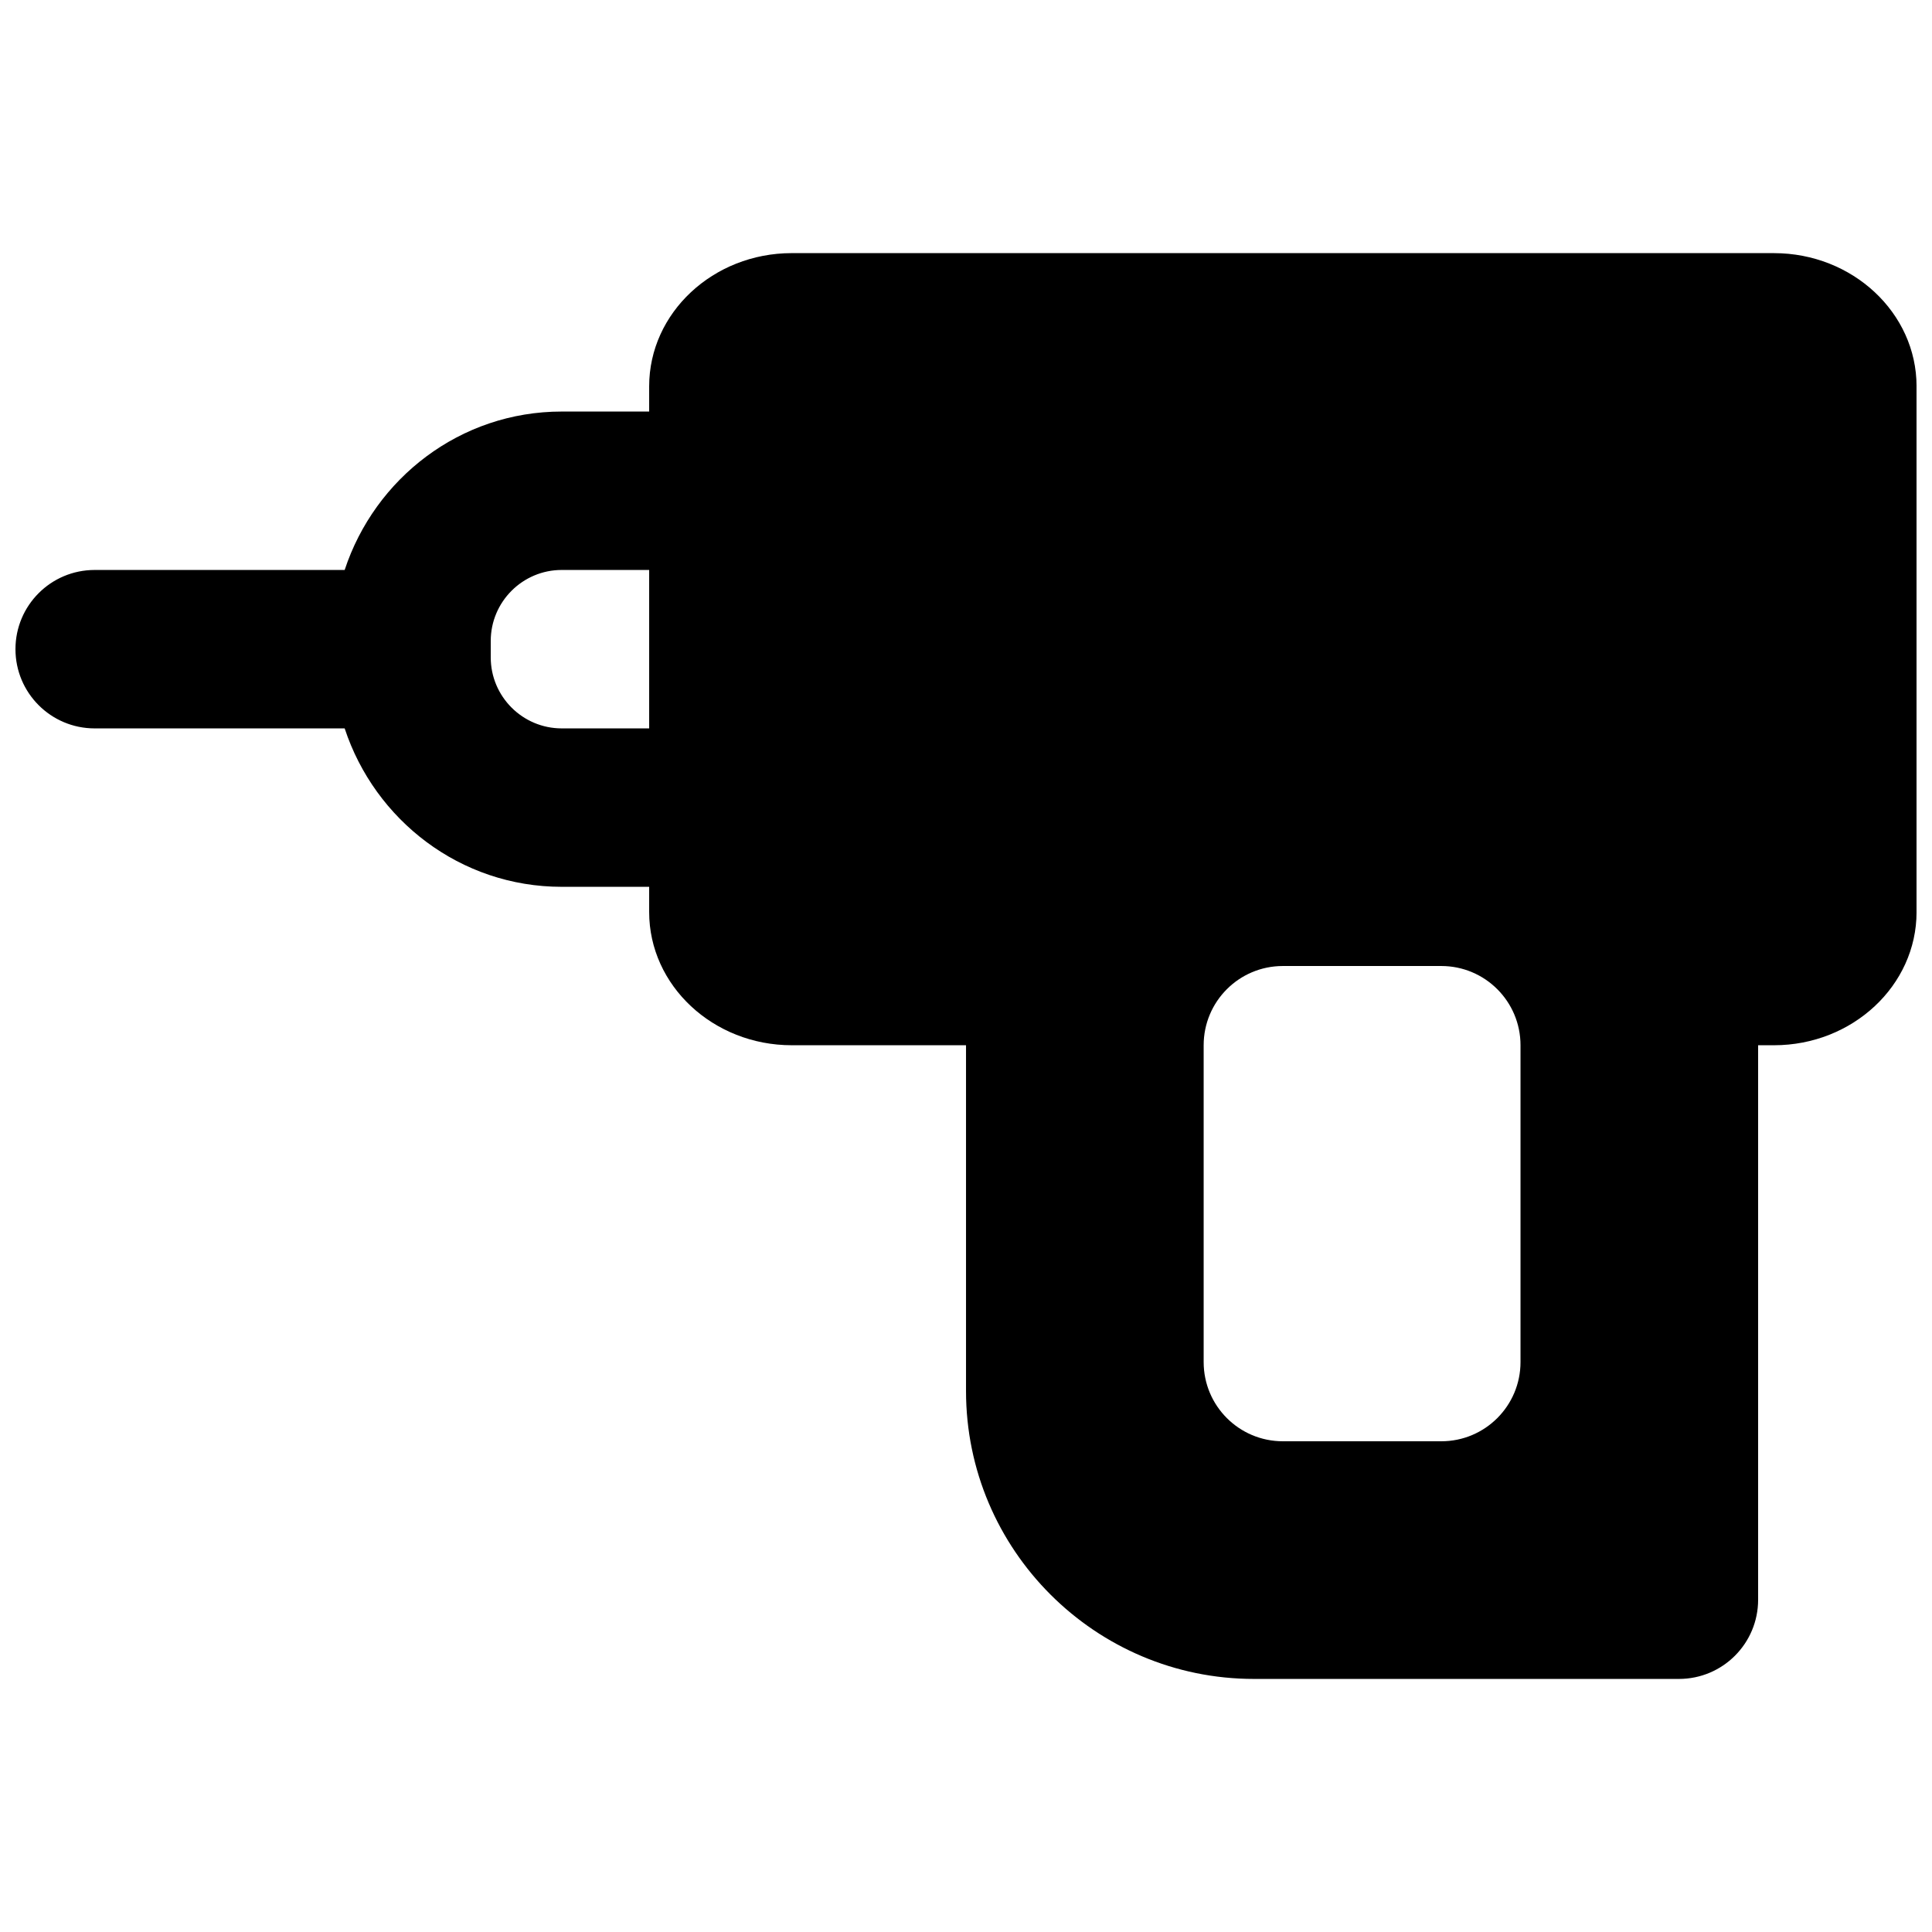 <?xml version="1.0" encoding="UTF-8"?>
<!-- Uploaded to: ICON Repo, www.iconrepo.com, Generator: ICON Repo Mixer Tools -->
<svg width="800px" height="800px" version="1.1" viewBox="144 144 512 512" xmlns="http://www.w3.org/2000/svg">
 <defs>
  <clipPath id="a">
   <path d="m148.09 211h503.81v378h-503.81z"/>
  </clipPath>
 </defs>
 <g clip-path="url(#a)">
  <path d="m546.95 504.96c0 11.59-9.387 20.992-20.992 20.992h-41.984c-11.609 0-20.992-9.402-20.992-20.992v-83.965c0-11.59 9.383-20.992 20.992-20.992h41.984c11.605 0 20.992 9.402 20.992 20.992zm-254.09-167.93c-10.371 0-18.809-8.441-18.809-18.809v-4.367c0-10.371 8.438-18.809 18.809-18.809h23.176v41.984zm321.26-125.95h-260.3c-20.824 0-37.785 15.828-37.785 35.289v6.695h-23.176c-26.891 0-49.52 17.695-57.52 41.984h-66.25c-11.609 0-20.992 9.402-20.992 20.992 0 11.586 9.383 20.992 20.992 20.992h66.25c8 24.285 30.629 41.984 57.52 41.984h23.176v6.695c0 19.461 16.961 35.289 37.785 35.289h46.184v91.629c0 42.09 34.238 76.305 76.305 76.305h112.62c11.609 0 20.992-9.402 20.992-20.992v-146.94h4.199c20.824 0 37.785-15.828 37.785-35.289v-139.34c0-19.461-16.961-35.289-37.785-35.289z" fill-rule="evenodd"/>
 </g>
</svg>